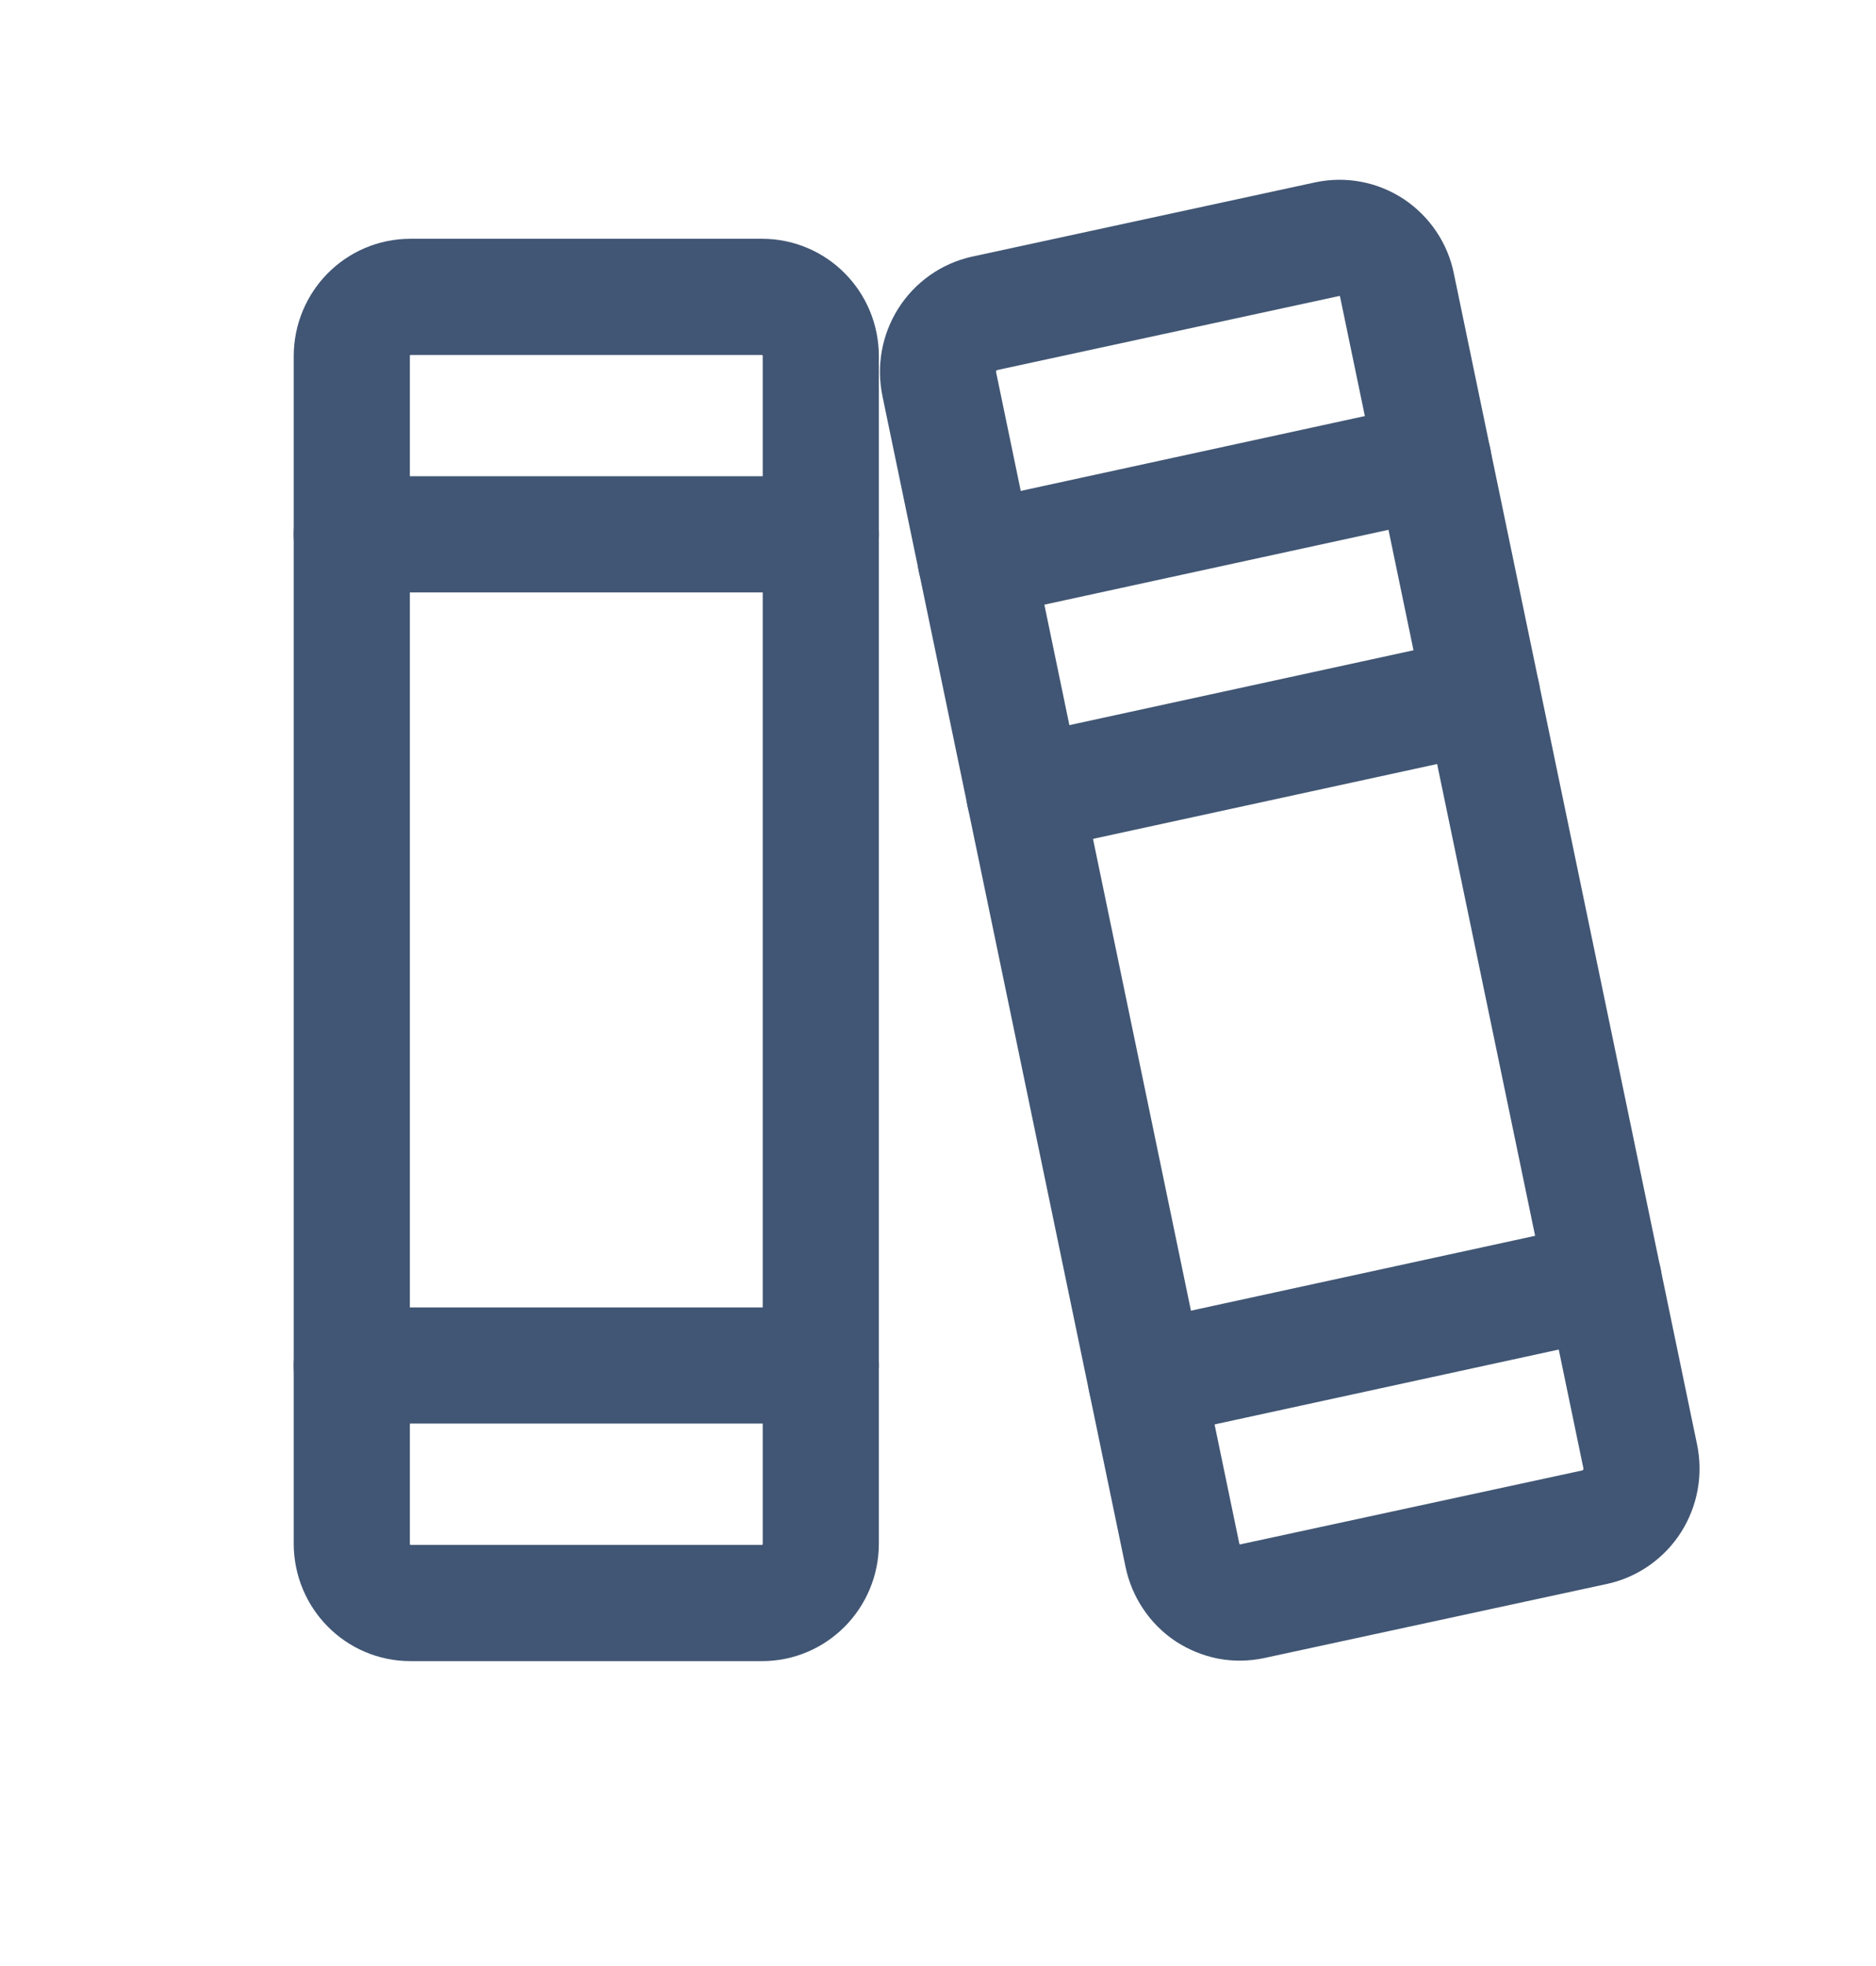 <svg width="21" height="22" viewBox="0 0 21 22" fill="none" xmlns="http://www.w3.org/2000/svg">
<g clip-path="url(#clip0_13_546)">
<path d="M8.531 3.322H4.594C4.231 3.322 3.938 3.619 3.938 3.986V17.273C3.938 17.64 4.231 17.938 4.594 17.938H8.531C8.894 17.938 9.188 17.64 9.188 17.273V3.986C9.188 3.619 8.894 3.322 8.531 3.322Z" stroke="#415674" stroke-width="1.3" stroke-linecap="round" stroke-linejoin="round"/>
<path d="M17.856 17.088L14.016 17.918C13.931 17.936 13.844 17.938 13.759 17.922C13.674 17.905 13.593 17.872 13.52 17.825C13.448 17.777 13.385 17.715 13.337 17.642C13.288 17.57 13.254 17.488 13.236 17.403L10.515 4.302C10.478 4.129 10.511 3.948 10.605 3.799C10.7 3.65 10.848 3.545 11.019 3.507L14.859 2.676C14.944 2.658 15.031 2.657 15.116 2.673C15.201 2.689 15.282 2.722 15.355 2.77C15.427 2.818 15.489 2.88 15.538 2.952C15.587 3.025 15.621 3.106 15.638 3.192L18.36 16.293C18.397 16.466 18.364 16.647 18.27 16.796C18.175 16.945 18.026 17.05 17.856 17.088Z" stroke="#415674" stroke-width="1.3" stroke-linecap="round" stroke-linejoin="round"/>
<path d="M3.938 5.979H9.188" stroke="#415674" stroke-width="1.3" stroke-linecap="round" stroke-linejoin="round"/>
<path d="M3.938 15.28H9.188" stroke="#415674" stroke-width="1.3" stroke-linecap="round" stroke-linejoin="round"/>
<path d="M10.923 6.268L16.046 5.154" stroke="#415674" stroke-width="1.3" stroke-linecap="round" stroke-linejoin="round"/>
<path d="M11.467 8.889L16.59 7.775" stroke="#415674" stroke-width="1.3" stroke-linecap="round" stroke-linejoin="round"/>
<path d="M12.829 15.441L17.952 14.327" stroke="#415674" stroke-width="1.3" stroke-linecap="round" stroke-linejoin="round"/>
</g>
<defs>
<clipPath id="clip0_13_546">
<rect width="21" height="21.259" fill="white"/>
</clipPath>
</defs>
</svg>
